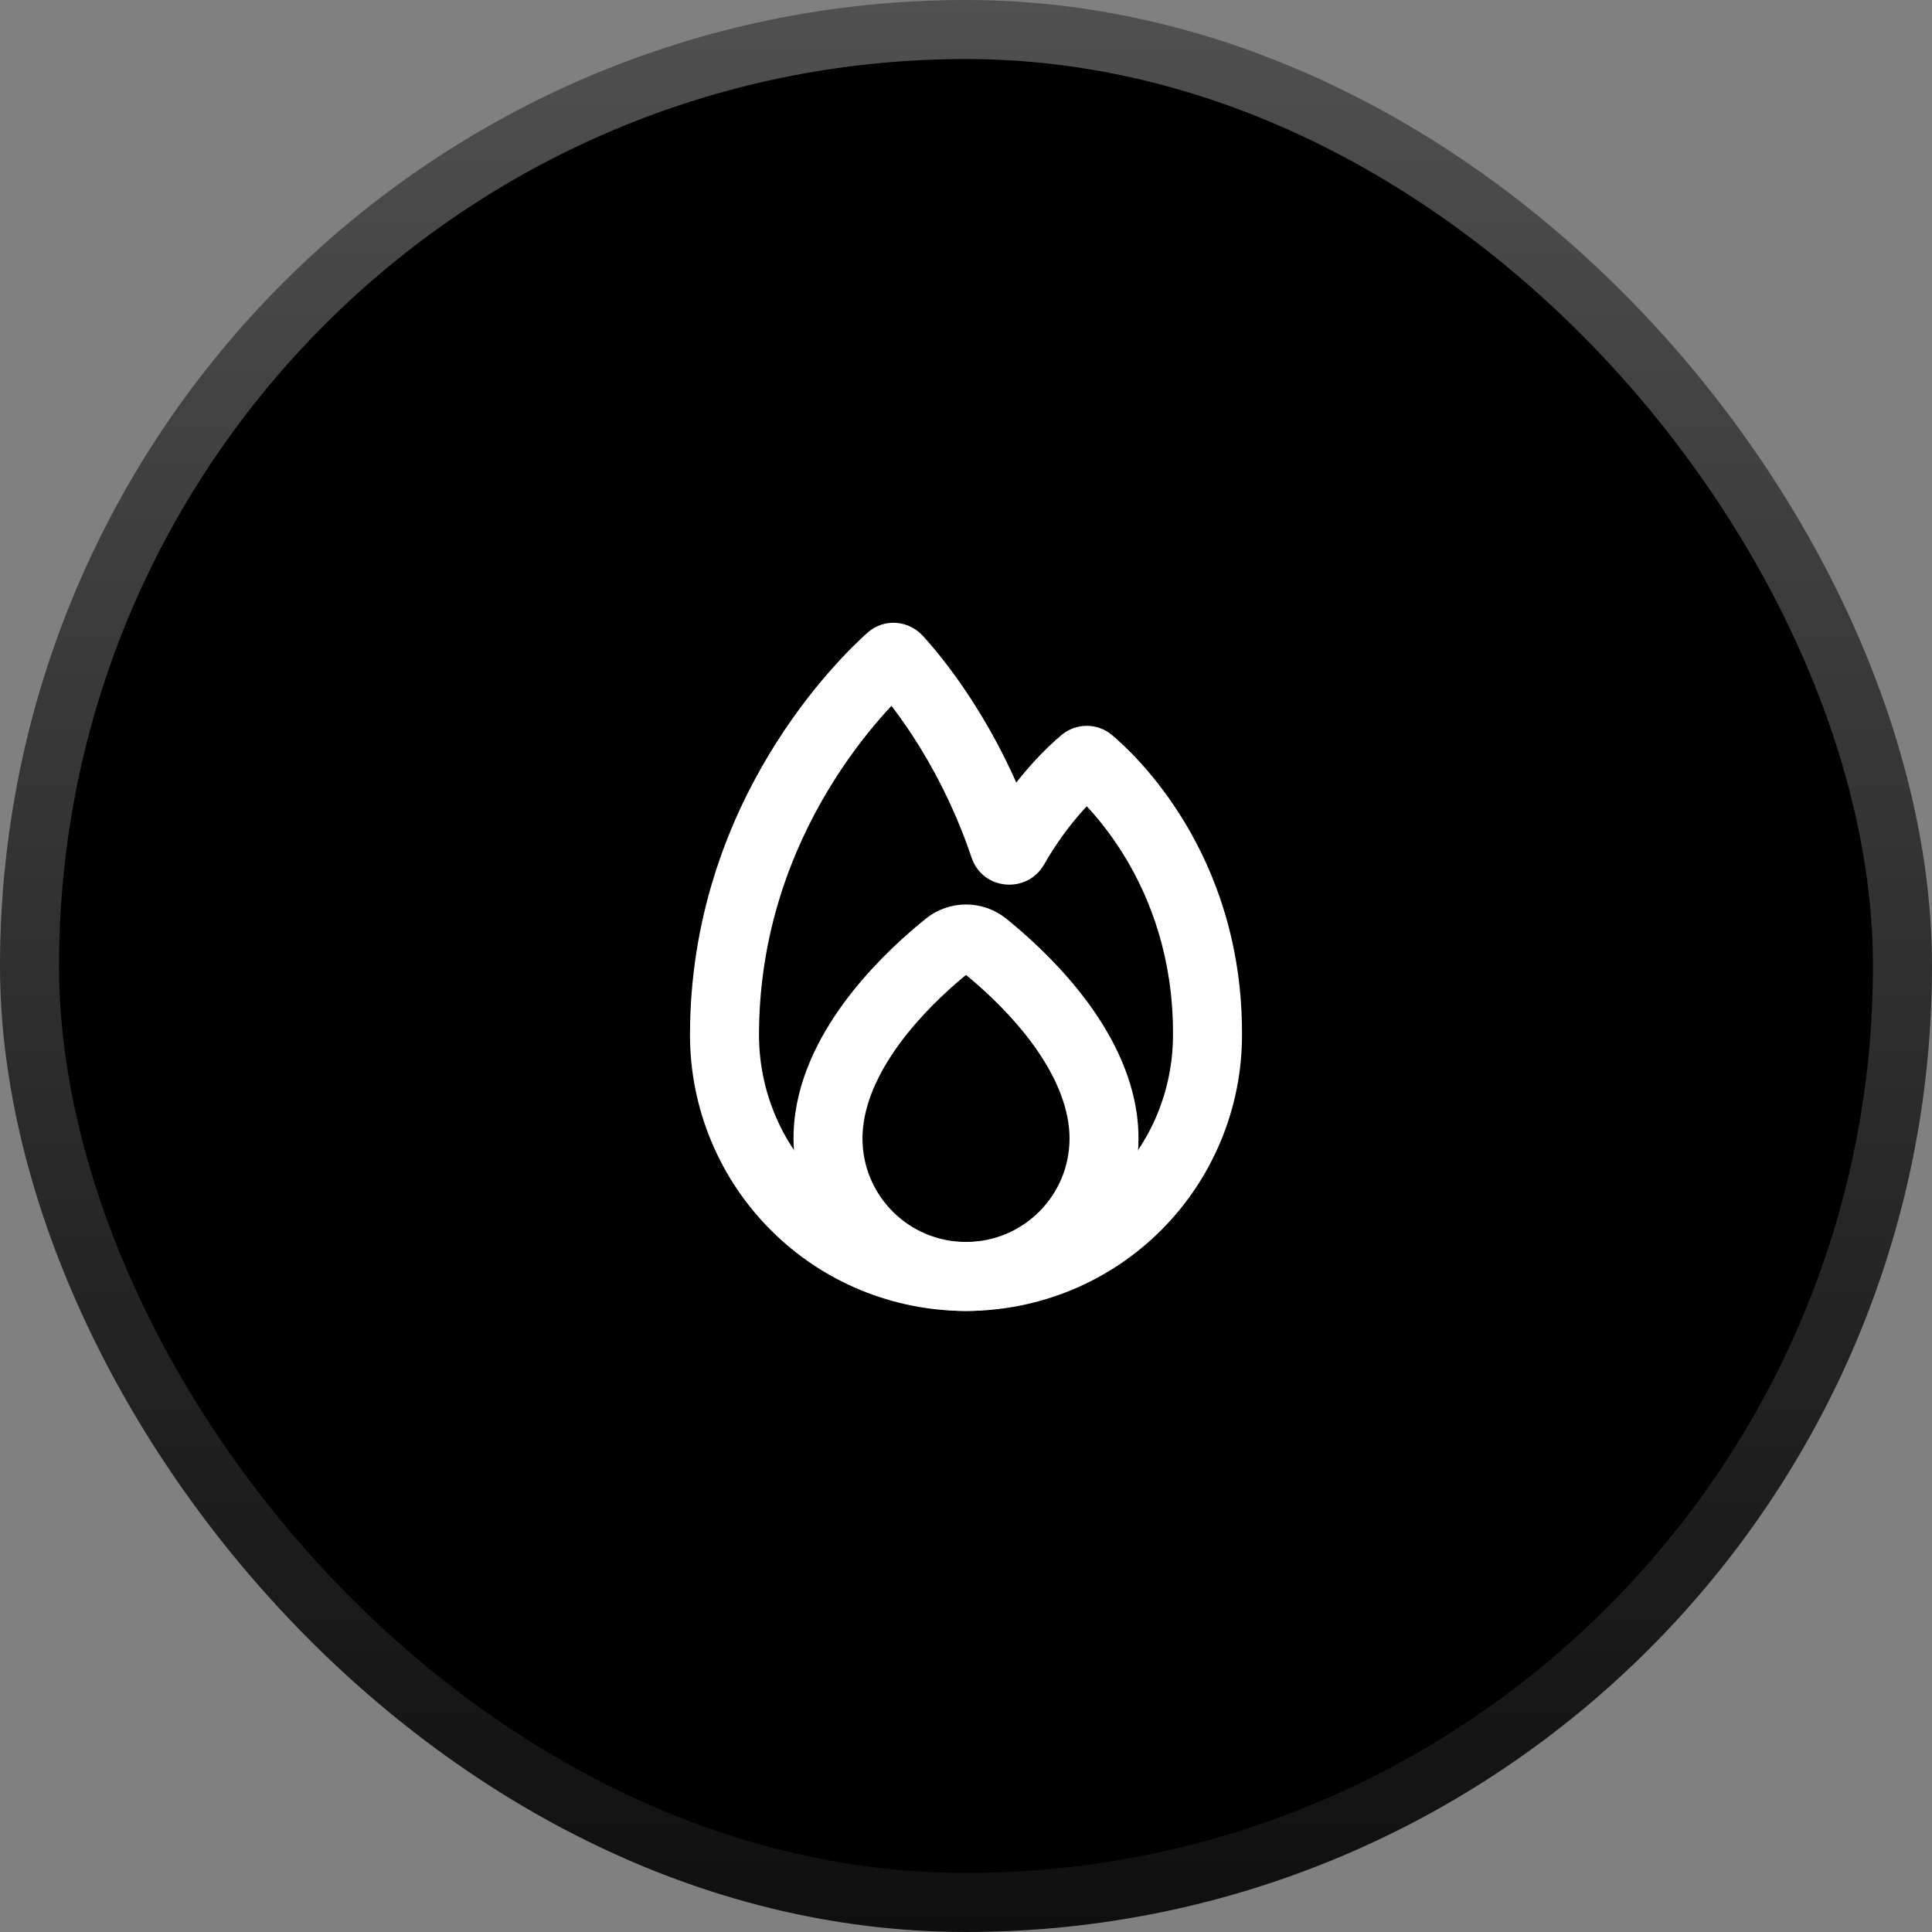 <?xml version="1.0" encoding="UTF-8"?>
<svg xmlns="http://www.w3.org/2000/svg" width="36" height="36" viewBox="0 0 36 36" fill="none">
  <rect x="0" y="0" width="36" height="36" fill="#808080" stroke="none"/>
  <rect x="0.55" y="0.55" width="34.9" height="34.9" rx="17.45" fill="black"></rect>
  <rect x="0.55" y="0.55" width="34.9" height="34.9" rx="17.45" stroke="url(#paint0_linear_228_1068)" stroke-width="1.1"></rect>
  <path d="M22.157 21.008L21.564 20.762V20.762L22.157 21.008ZM21.182 22.468L20.727 22.013L20.727 22.013L21.182 22.468ZM19.722 23.443L19.968 24.037H19.968L19.722 23.443ZM16.278 23.443L16.524 22.849L16.524 22.849L16.278 23.443ZM14.818 22.468L15.273 22.013L14.818 22.468ZM13.843 21.008L13.249 21.254H13.249L13.843 21.008ZM13.5 19.286L12.857 19.286L13.5 19.286ZM20.193 14.188L20.605 14.682L20.193 14.188ZM20.307 14.188L19.895 14.682L20.307 14.188ZM18.713 15.774L19.322 15.568L18.713 15.774ZM18.896 15.791L19.454 16.11L18.896 15.791ZM16.592 12.27L16.164 11.79L16.592 12.27ZM16.716 12.277L16.245 12.715L16.716 12.277ZM16.164 11.79C15.674 12.227 12.857 14.918 12.857 19.286L14.143 19.286C14.143 15.479 16.613 13.112 17.019 12.75L16.164 11.79ZM19.322 15.568C18.609 13.461 17.487 12.162 17.187 11.839L16.245 12.715C16.47 12.957 17.469 14.101 18.104 15.98L19.322 15.568ZM19.454 16.11C19.928 15.28 20.462 14.802 20.605 14.682L19.781 13.695C19.559 13.88 18.909 14.471 18.338 15.473L19.454 16.11ZM19.895 14.682C20.179 14.92 21.857 16.443 21.857 19.248H23.143C23.143 15.89 21.132 14.04 20.719 13.695L19.895 14.682ZM21.857 19.248V19.286H23.143V19.248H21.857ZM21.857 19.286C21.857 19.792 21.757 20.294 21.564 20.762L22.751 21.254C23.01 20.63 23.143 19.961 23.143 19.286H21.857ZM21.564 20.762C21.37 21.23 21.086 21.655 20.727 22.013L21.637 22.922C22.114 22.445 22.493 21.878 22.751 21.254L21.564 20.762ZM20.727 22.013C20.369 22.371 19.944 22.655 19.476 22.849L19.968 24.037C20.592 23.779 21.159 23.4 21.637 22.922L20.727 22.013ZM19.476 22.849C19.008 23.043 18.507 23.143 18 23.143V24.428C18.675 24.428 19.344 24.295 19.968 24.037L19.476 22.849ZM18 23.143C17.494 23.143 16.992 23.043 16.524 22.849L16.032 24.037C16.656 24.295 17.325 24.428 18 24.428V23.143ZM16.524 22.849C16.056 22.655 15.631 22.371 15.273 22.013L14.364 22.922C14.841 23.4 15.408 23.779 16.032 24.037L16.524 22.849ZM15.273 22.013C14.915 21.655 14.63 21.23 14.437 20.762L13.249 21.254C13.507 21.878 13.886 22.445 14.364 22.922L15.273 22.013ZM14.437 20.762C14.243 20.294 14.143 19.792 14.143 19.286L12.857 19.286C12.857 19.961 12.99 20.63 13.249 21.254L14.437 20.762ZM14.143 19.286C14.143 18.929 13.854 18.643 13.5 18.643V19.929C13.146 19.929 12.857 19.642 12.857 19.286L14.143 19.286ZM20.605 14.682C20.401 14.853 20.101 14.854 19.895 14.682L20.719 13.695C20.446 13.467 20.052 13.469 19.781 13.695L20.605 14.682ZM18.104 15.98C18.312 16.597 19.142 16.657 19.454 16.11L18.338 15.473C18.565 15.075 19.168 15.114 19.322 15.568L18.104 15.98ZM12.857 19.286C12.857 19.634 13.138 19.929 13.5 19.929V18.643C13.862 18.643 14.143 18.938 14.143 19.286L12.857 19.286ZM17.019 12.75C16.781 12.962 16.437 12.921 16.245 12.715L17.187 11.839C16.928 11.561 16.476 11.512 16.164 11.79L17.019 12.75Z" fill="white"></path>
  <path d="M17.652 17.621L17.249 17.12V17.12L17.652 17.621ZM15.458 20.818L14.822 20.724L14.822 20.724L15.458 20.818ZM18.349 17.621L17.945 18.122L17.945 18.122L18.349 17.621ZM20.542 20.818L21.178 20.724L21.178 20.724L20.542 20.818ZM20.544 20.84L19.905 20.907C19.906 20.916 19.907 20.924 19.908 20.933L20.544 20.84ZM15.456 20.84L16.092 20.933C16.093 20.924 16.094 20.916 16.095 20.907L15.456 20.84ZM17.249 17.12C16.905 17.396 16.372 17.867 15.891 18.47C15.415 19.068 14.954 19.842 14.822 20.724L16.094 20.913C16.179 20.346 16.491 19.781 16.897 19.271C17.298 18.768 17.753 18.364 18.055 18.122L17.249 17.12ZM18.752 17.12C18.31 16.765 17.69 16.765 17.249 17.12L18.055 18.122C18.043 18.131 18.023 18.139 18 18.139C17.977 18.139 17.957 18.131 17.945 18.122L18.752 17.12ZM21.178 20.724C21.046 19.842 20.585 19.068 20.109 18.47C19.628 17.867 19.095 17.396 18.752 17.12L17.945 18.122C18.247 18.364 18.702 18.768 19.103 19.271C19.509 19.781 19.821 20.346 19.906 20.913L21.178 20.724ZM21.184 20.773C21.182 20.756 21.18 20.74 21.178 20.724L19.906 20.913C19.906 20.911 19.905 20.909 19.905 20.907L21.184 20.773ZM19.908 20.933C19.922 21.024 19.929 21.118 19.929 21.214H21.214C21.214 21.056 21.203 20.9 21.181 20.747L19.908 20.933ZM19.929 21.214C19.929 22.279 19.065 23.142 18 23.142V24.428C19.775 24.428 21.214 22.989 21.214 21.214H19.929ZM18 23.142C16.935 23.142 16.071 22.279 16.071 21.214H14.786C14.786 22.989 16.225 24.428 18 24.428V23.142ZM16.071 21.214C16.071 21.118 16.078 21.024 16.092 20.933L14.819 20.747C14.797 20.9 14.786 21.056 14.786 21.214H16.071ZM14.822 20.724C14.82 20.74 14.818 20.756 14.816 20.773L16.095 20.907C16.095 20.909 16.095 20.911 16.094 20.913L14.822 20.724Z" fill="white"></path>
  <defs>
    <linearGradient id="paint0_linear_228_1068" x1="18" y1="0" x2="18" y2="36" gradientUnits="userSpaceOnUse">
      <stop stop-color="#505050"></stop>
      <stop offset="1" stop-color="#0F0F0F"></stop>
    </linearGradient>
  </defs>
</svg>
